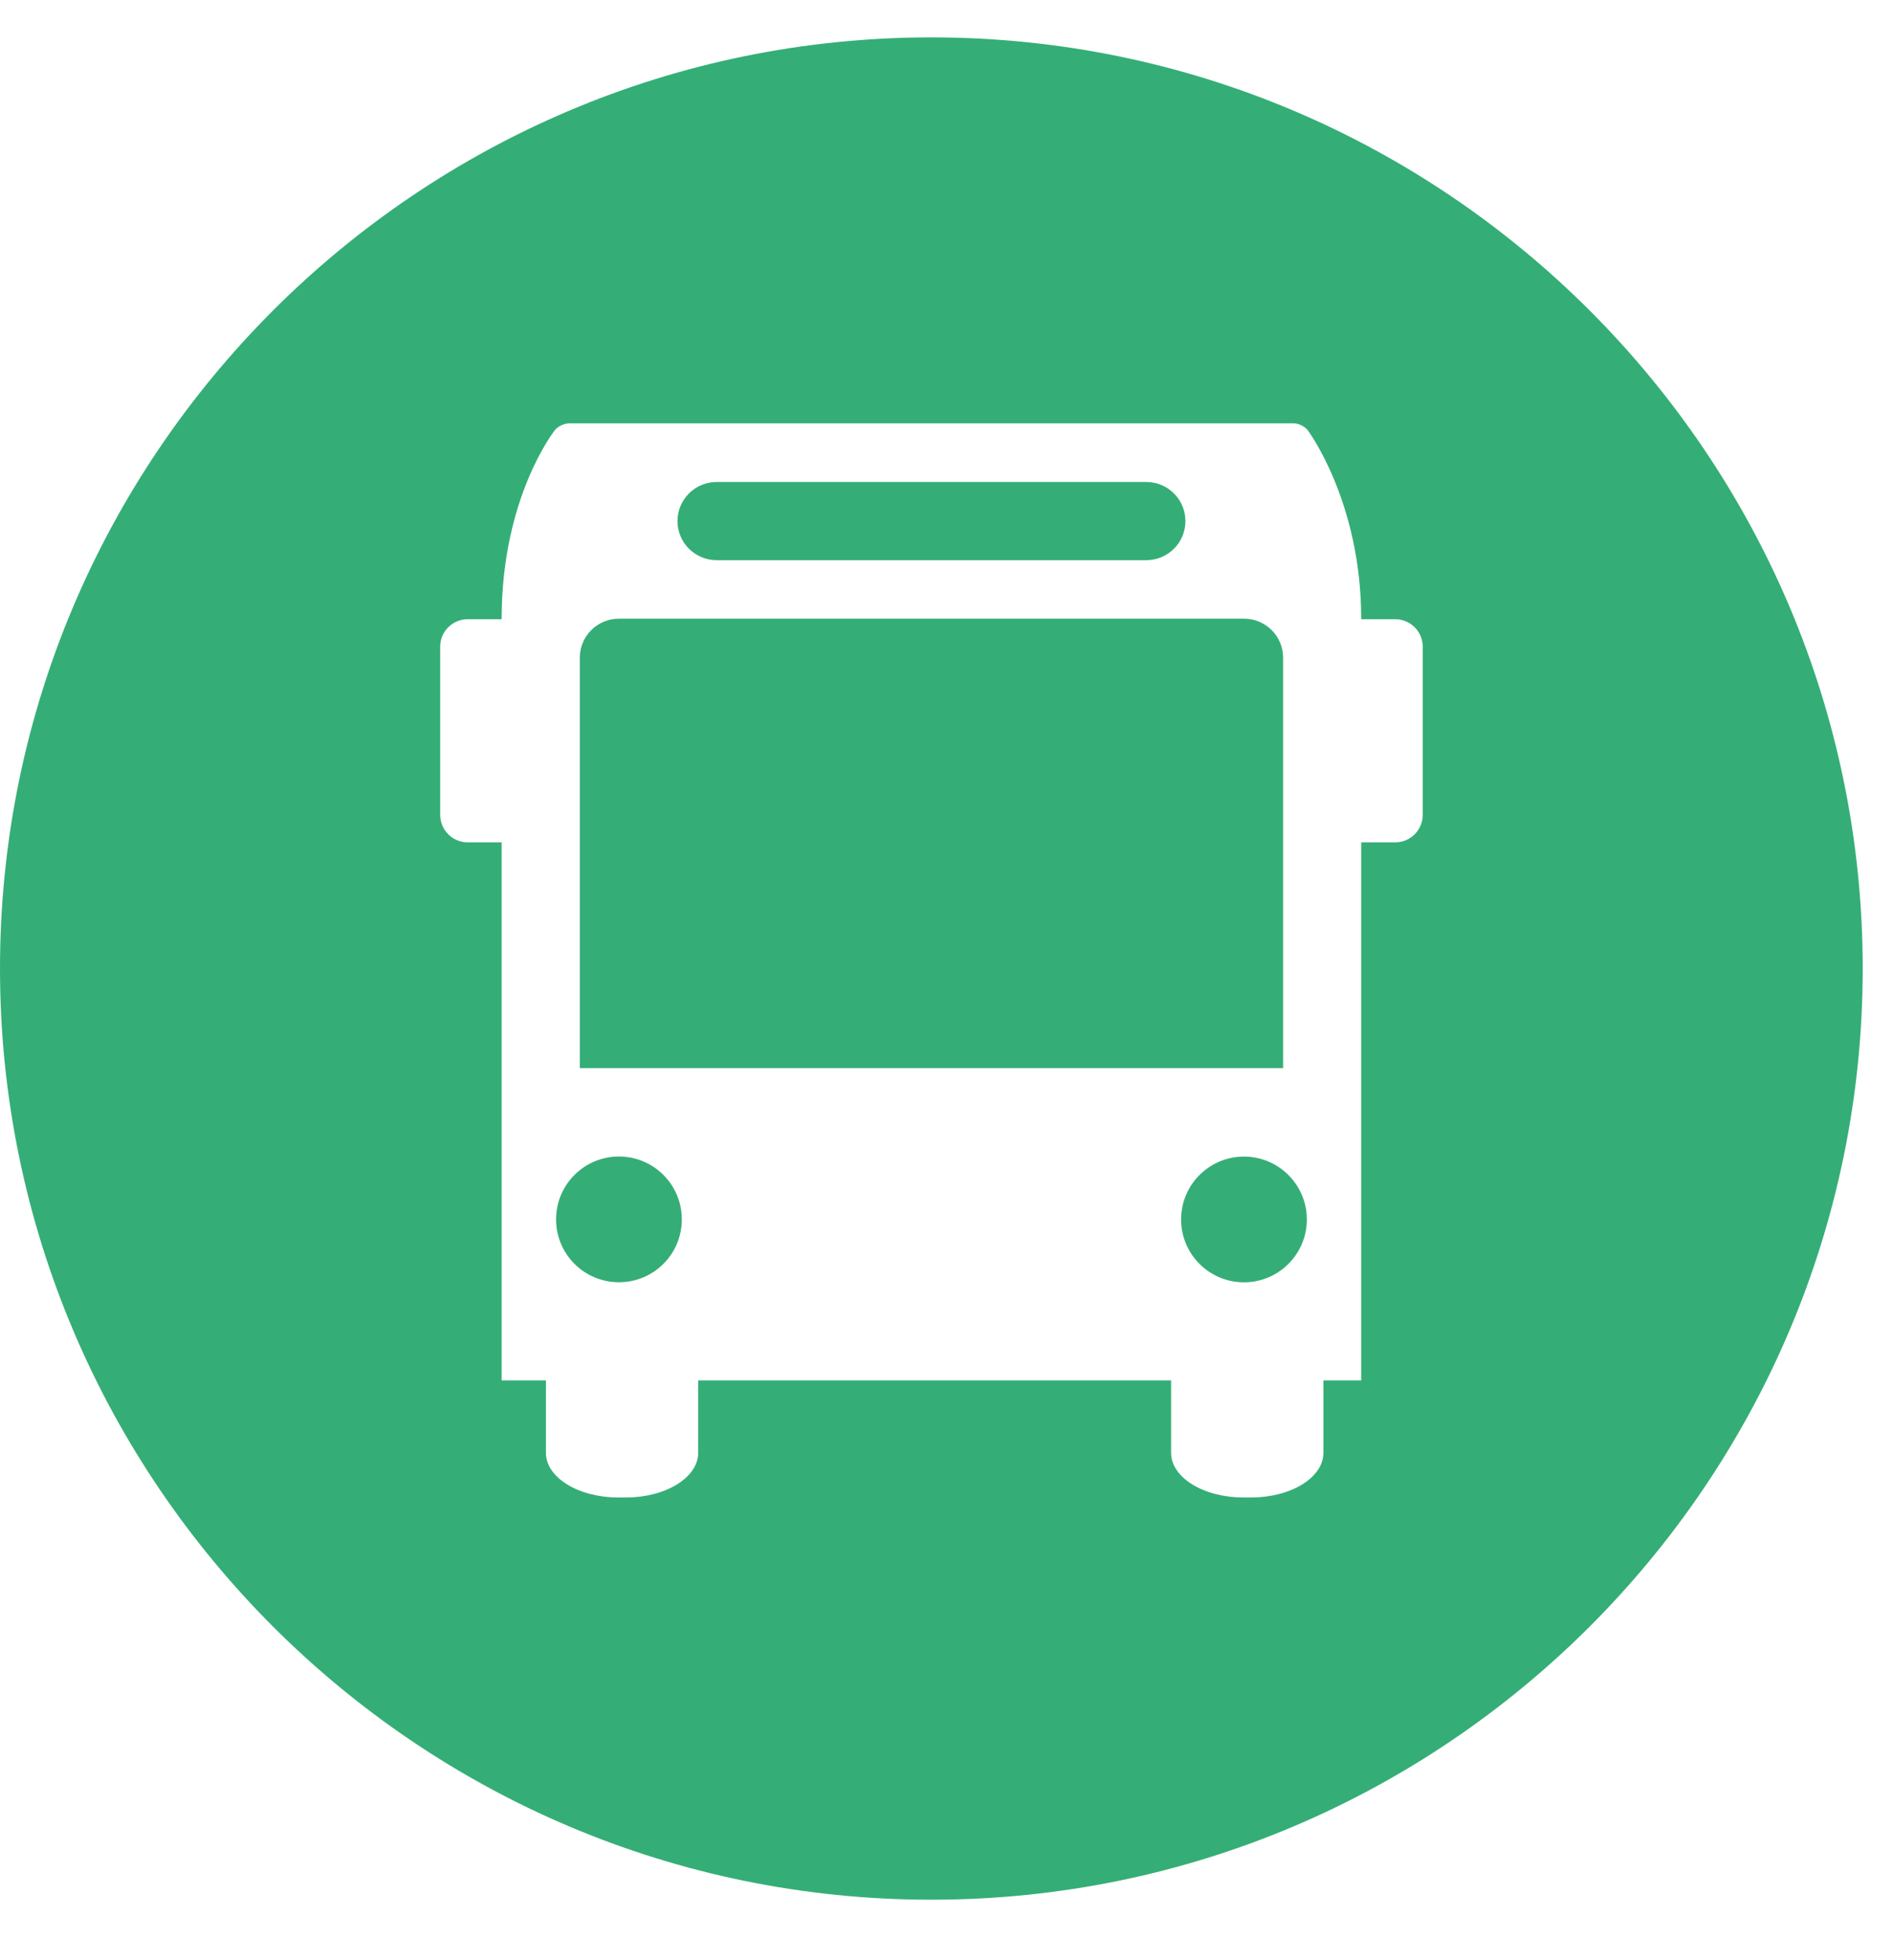 <svg width="28" height="29" viewBox="0 0 28 29" fill="none" xmlns="http://www.w3.org/2000/svg">
<g clip-path="url(#clip0_1_1153)">
<path d="M18.979 9.731C18.979 9.411 18.72 9.153 18.401 9.153H9.155C8.835 9.153 8.576 9.411 8.576 9.731V15.802H18.979V9.731Z" fill="#34AE76"/>
<path d="M13.776 0.553C6.18 0.553 0 6.733 0 14.329C0 21.925 6.18 28.105 13.776 28.105C21.372 28.105 27.552 21.925 27.552 14.329C27.552 6.733 21.372 0.553 13.776 0.553ZM21.044 12.054C21.044 12.28 20.862 12.462 20.637 12.462H20.134V20.422H19.575V21.494C19.575 21.858 19.098 22.154 18.508 22.154H18.389C17.8 22.154 17.322 21.858 17.322 21.494V20.422H10.327V21.494C10.327 21.858 9.849 22.154 9.26 22.154H9.142C8.553 22.154 8.075 21.858 8.075 21.494V20.422H7.42V12.462H6.918C6.692 12.462 6.511 12.279 6.511 12.054V9.568C6.511 9.342 6.693 9.161 6.918 9.161H7.42V9.153C7.42 7.35 8.208 6.363 8.208 6.363C8.251 6.308 8.346 6.263 8.416 6.263H19.139C19.21 6.263 19.302 6.31 19.344 6.366C19.344 6.366 20.134 7.419 20.134 9.153V9.161H20.637C20.862 9.161 21.044 9.343 21.044 9.568V12.053V12.054Z" fill="#34AE76"/>
<path d="M10.599 8.287H16.956C17.276 8.287 17.534 8.028 17.534 7.709C17.534 7.391 17.276 7.131 16.956 7.131H10.599C10.28 7.131 10.021 7.39 10.021 7.709C10.021 8.029 10.28 8.287 10.599 8.287Z" fill="#34AE76"/>
<path d="M9.155 18.97C9.669 18.97 10.085 18.554 10.085 18.04C10.085 17.526 9.669 17.11 9.155 17.11C8.641 17.11 8.225 17.526 8.225 18.04C8.225 18.554 8.641 18.97 9.155 18.97Z" fill="#34AE76"/>
<path d="M18.4 17.111C17.887 17.111 17.47 17.527 17.47 18.041C17.47 18.555 17.887 18.971 18.4 18.971C18.913 18.971 19.33 18.554 19.33 18.041C19.33 17.528 18.913 17.111 18.4 17.111Z" fill="#34AE76"/>
</g>
<defs>
<clipPath id="clip0_1_1153">
<rect width="27.552" height="27.552" fill="white" transform="translate(0 0.553)"/>
</clipPath>
</defs>
</svg>
